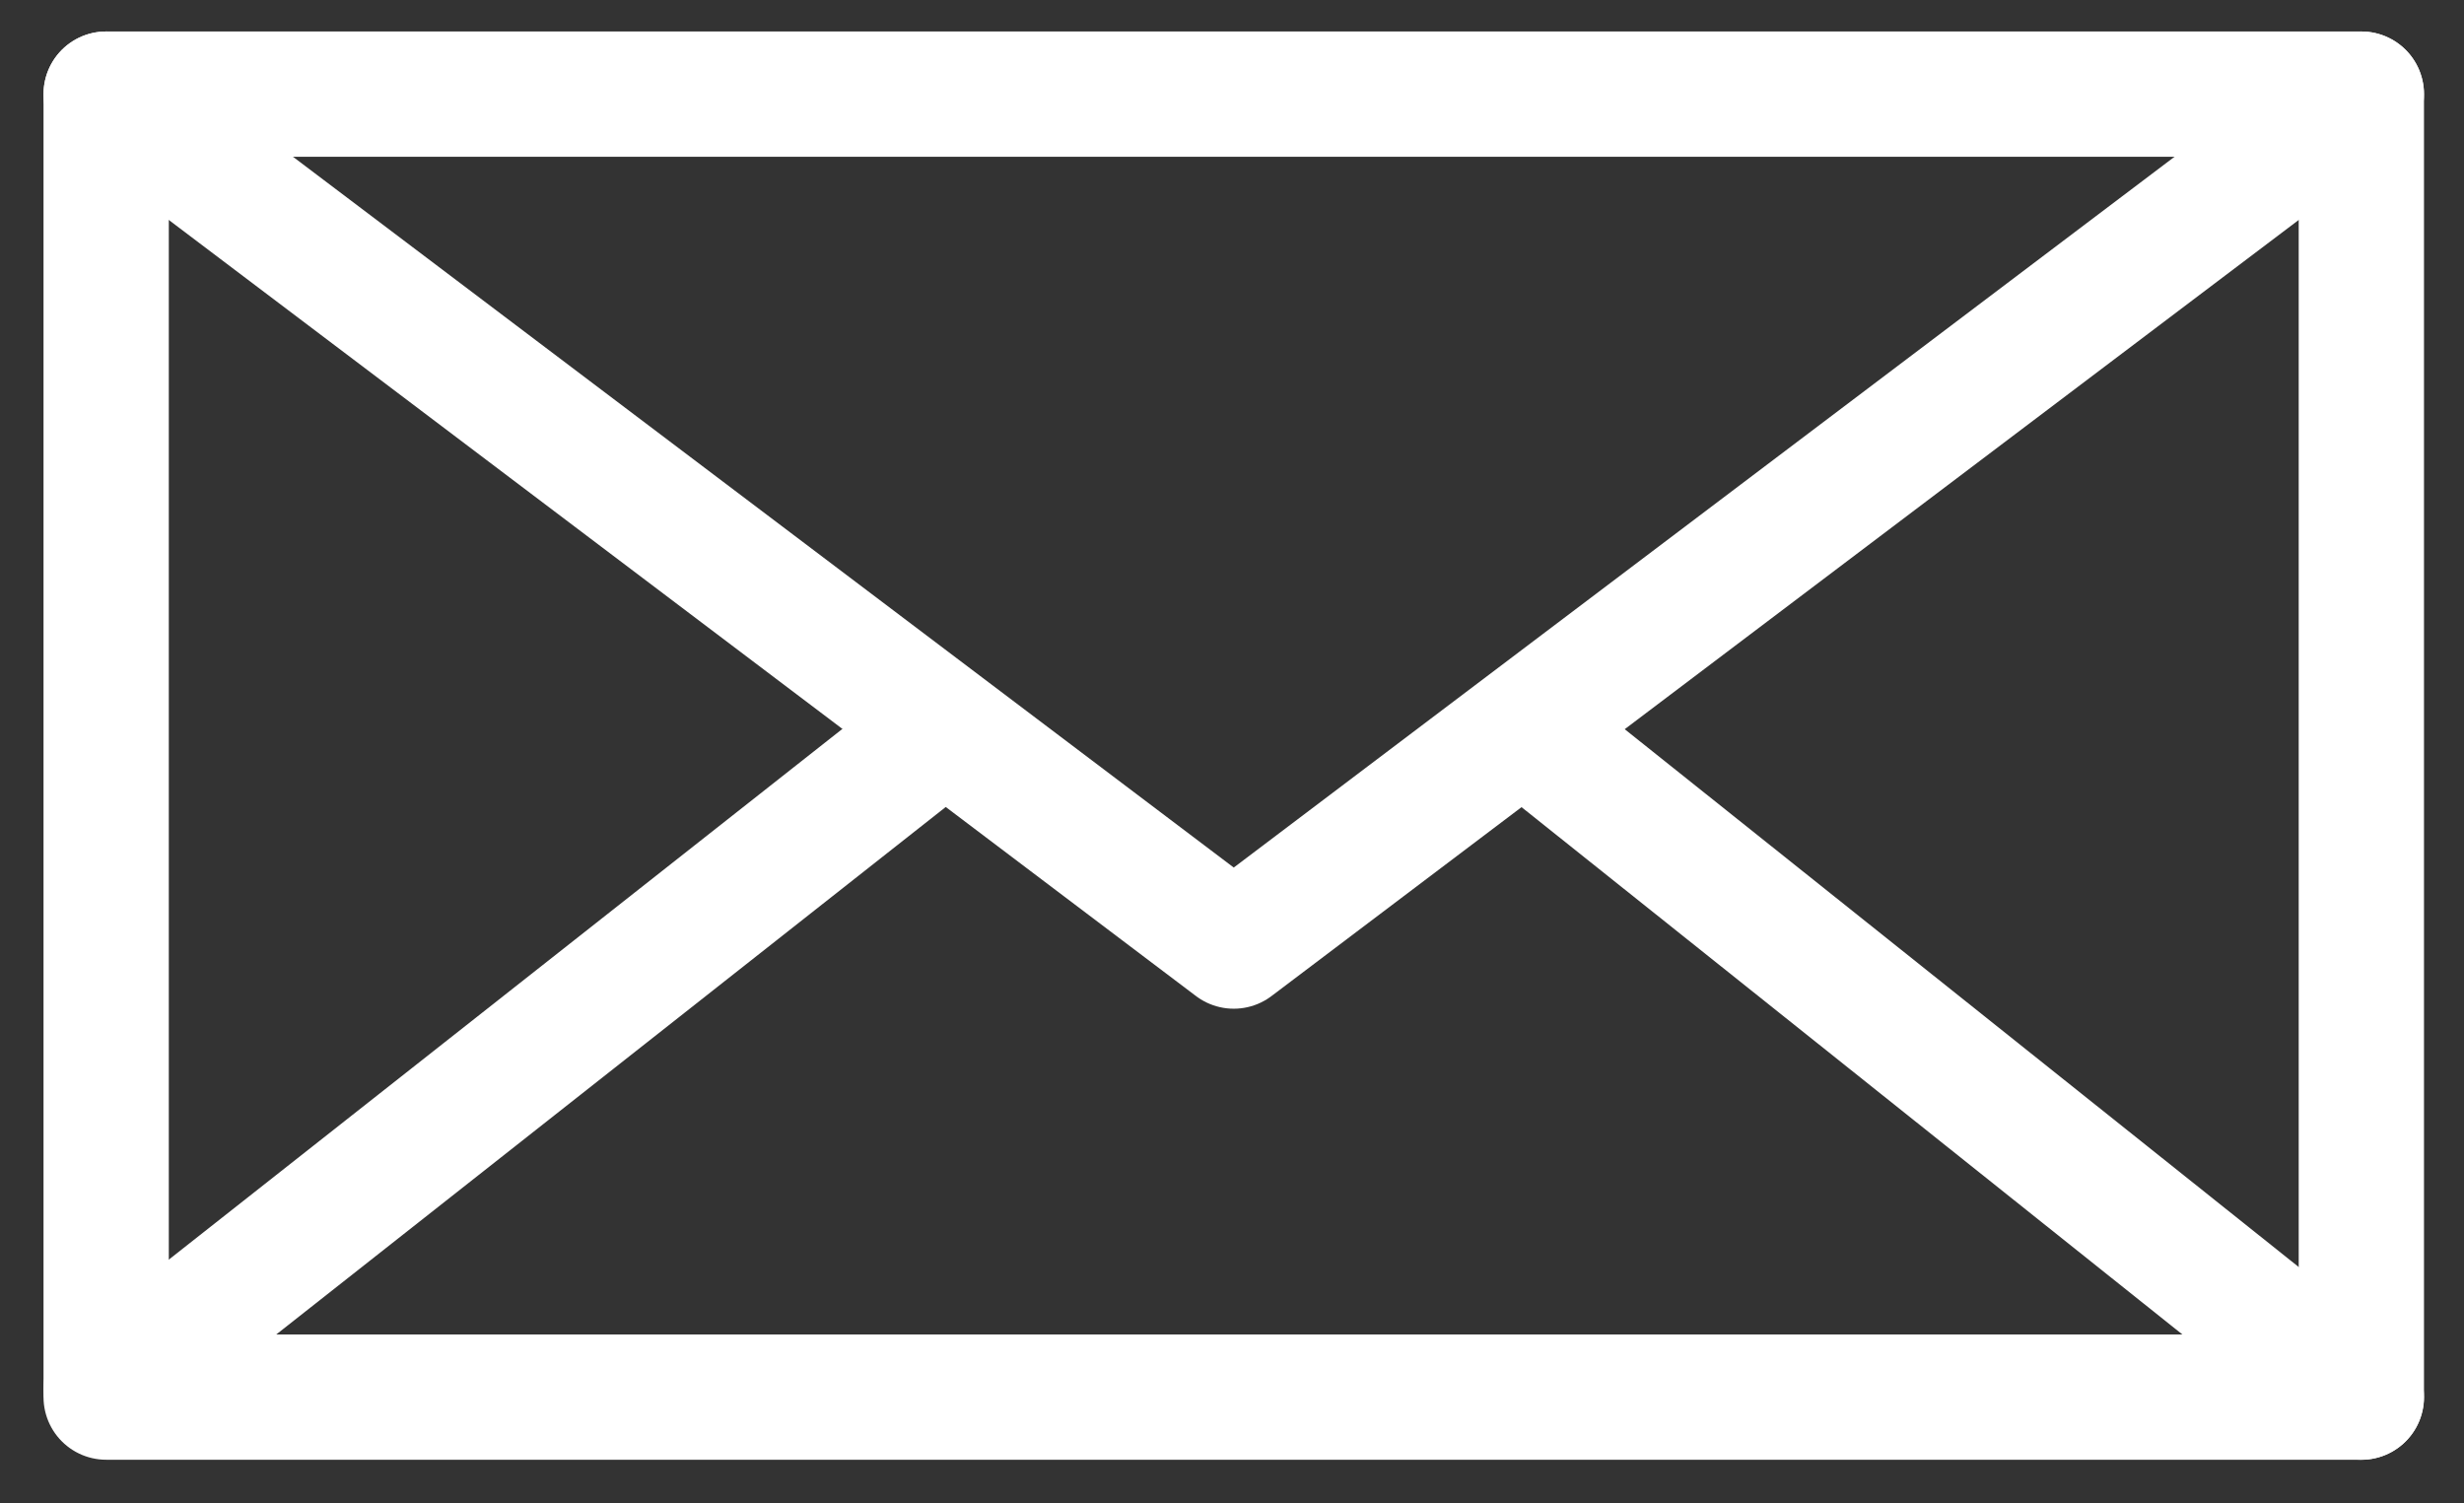 <svg xmlns="http://www.w3.org/2000/svg" width="59" height="36" viewBox="0 0 59 36"><rect x="0" y="0" width="59" height="36" fill="#333333" stroke="none"/><g><g><path fill="none" stroke="#fff" stroke-linecap="round" stroke-linejoin="round" stroke-miterlimit="20" stroke-width="3" d="M56.542 33.454v0h-54v0-31.2 0h54v0z"/></g><g><path fill="none" stroke="#fff" stroke-linecap="round" stroke-linejoin="round" stroke-miterlimit="20" stroke-width="3" d="M2.542 2.254v0l27 20.4v0l27-20.4v0"/></g><g><path fill="none" stroke="#fff" stroke-linecap="round" stroke-linejoin="round" stroke-miterlimit="20" stroke-width="3" d="M2.542 33.254l19.799-15.6"/></g><g><path fill="none" stroke="#fff" stroke-linecap="round" stroke-linejoin="round" stroke-miterlimit="20" stroke-width="3" d="M36.742 17.655l19.8 15.8"/></g></g></svg>